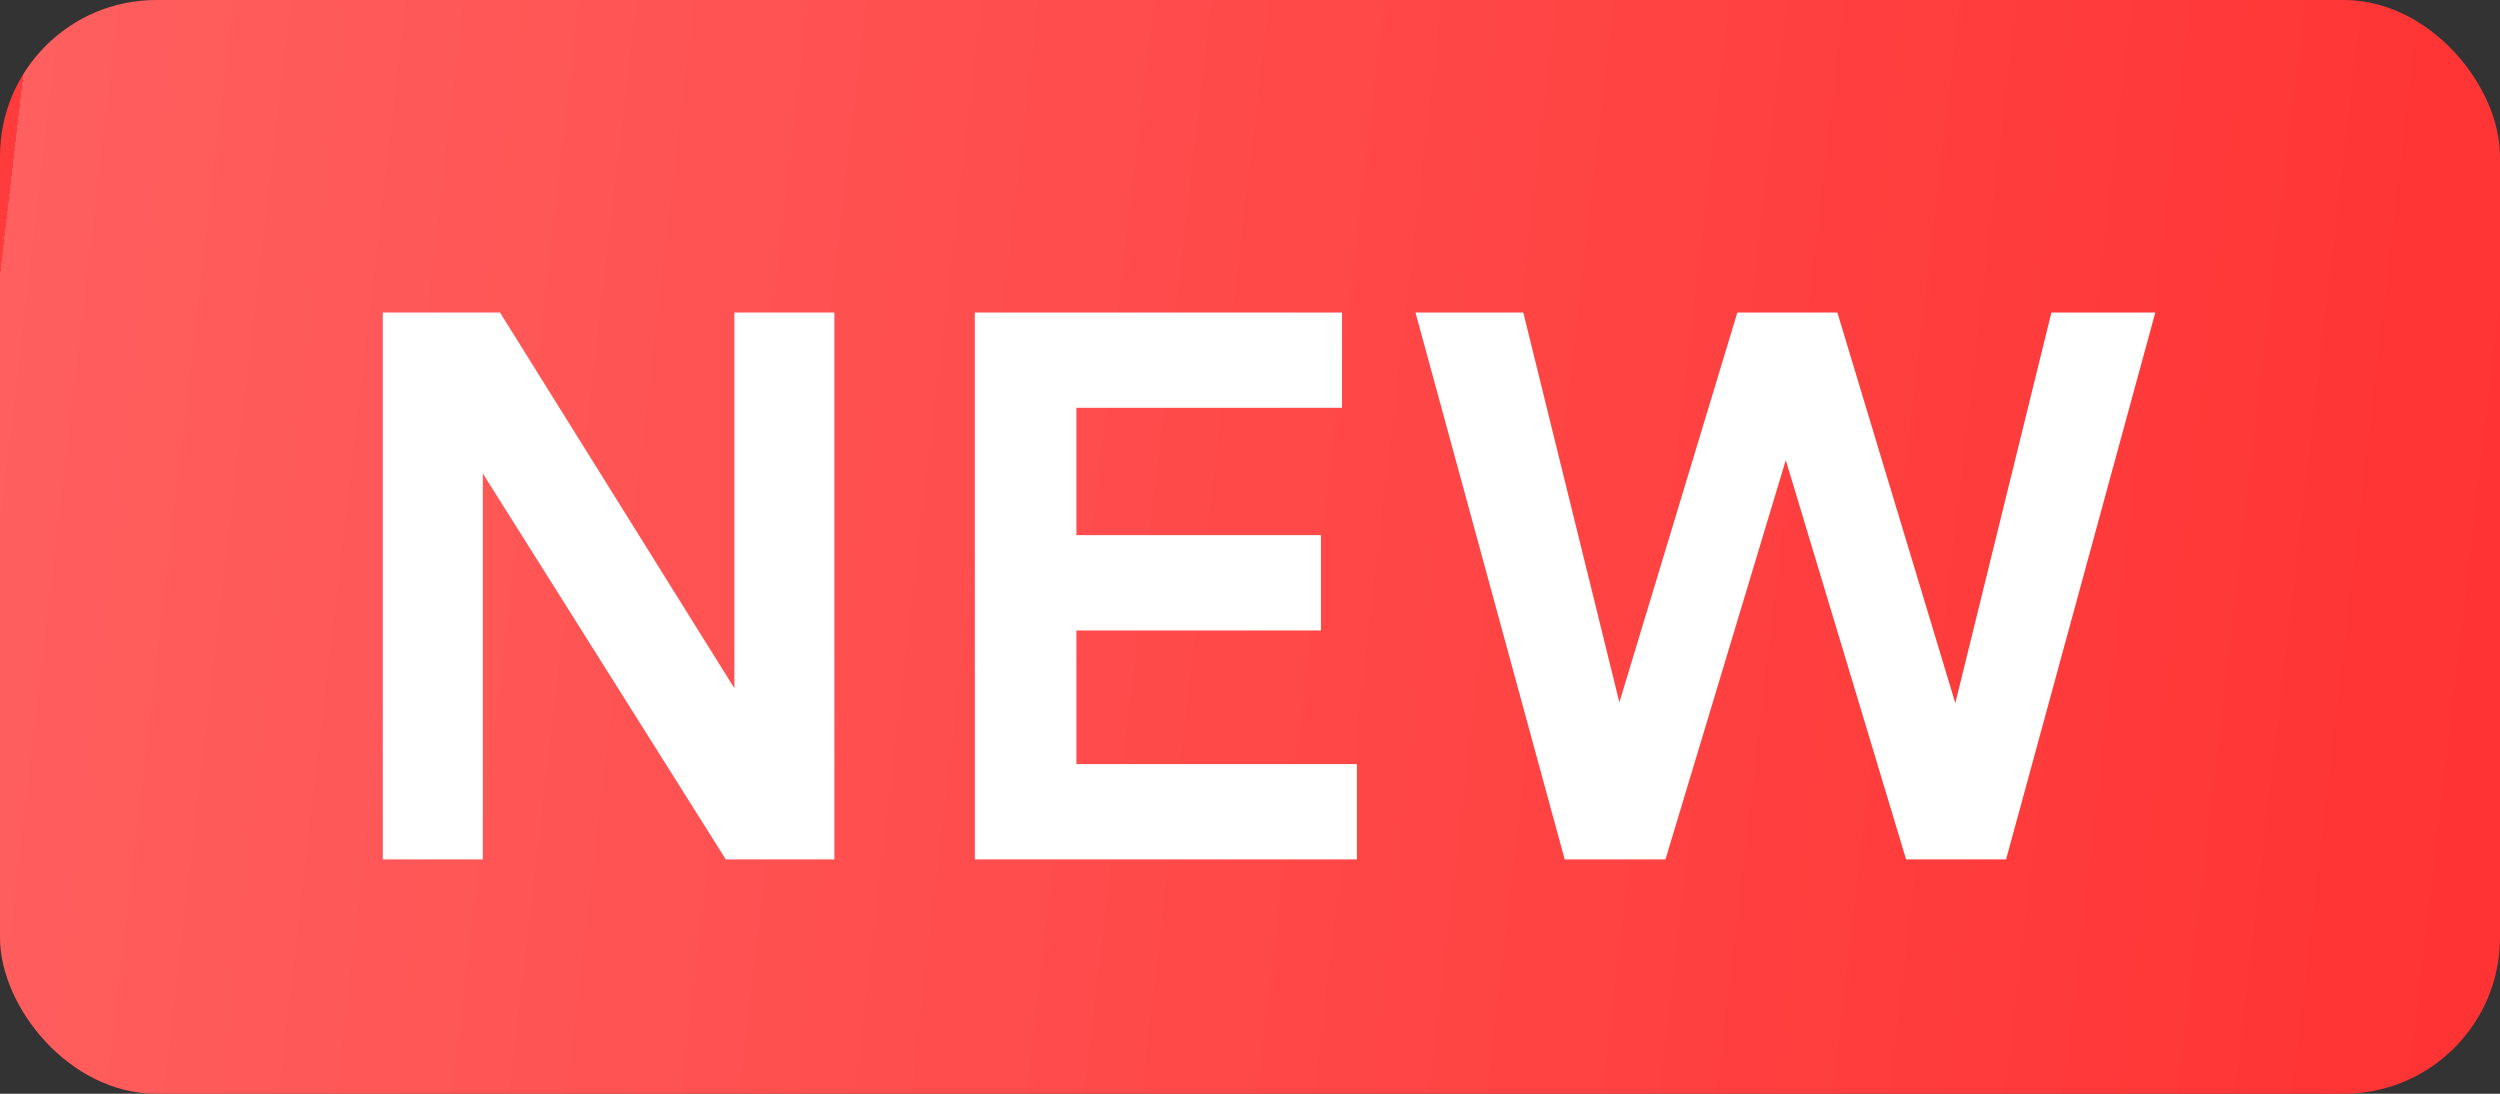<svg width="32" height="14" viewBox="0 0 32 14" fill="none" xmlns="http://www.w3.org/2000/svg">
<rect x="0" y="0" width="32" height="14" fill="#333333" stroke="none"/>
<rect width="32" height="14" rx="2" fill="url(#paint0_linear_129_1552)"/>
<path d="M10.68 4H9.4V8.81L6.4 4H4.9V11H6.18V6.06L9.29 11H10.68V4ZM17.368 11V9.78H13.778V8.07H16.908V6.85H13.778V5.22H17.178V4H12.478V11H17.368ZM27.588 4H26.258L25.028 9L23.518 4H22.238L20.728 8.99L19.498 4H18.118L20.028 11H21.318L22.858 5.89L24.398 11H25.678L27.588 4Z" fill="white"/>
<defs>
<linearGradient id="paint0_linear_129_1552" x1="2.08616e-07" y1="3.5" x2="31.974" y2="7.226" gradientUnits="userSpaceOnUse">
<stop stop-color="#FF3B3B"/>
<stop offset="0" stop-color="#FF5F5F"/>
<stop offset="1" stop-color="#FF3333"/>
</linearGradient>
</defs>
</svg>
